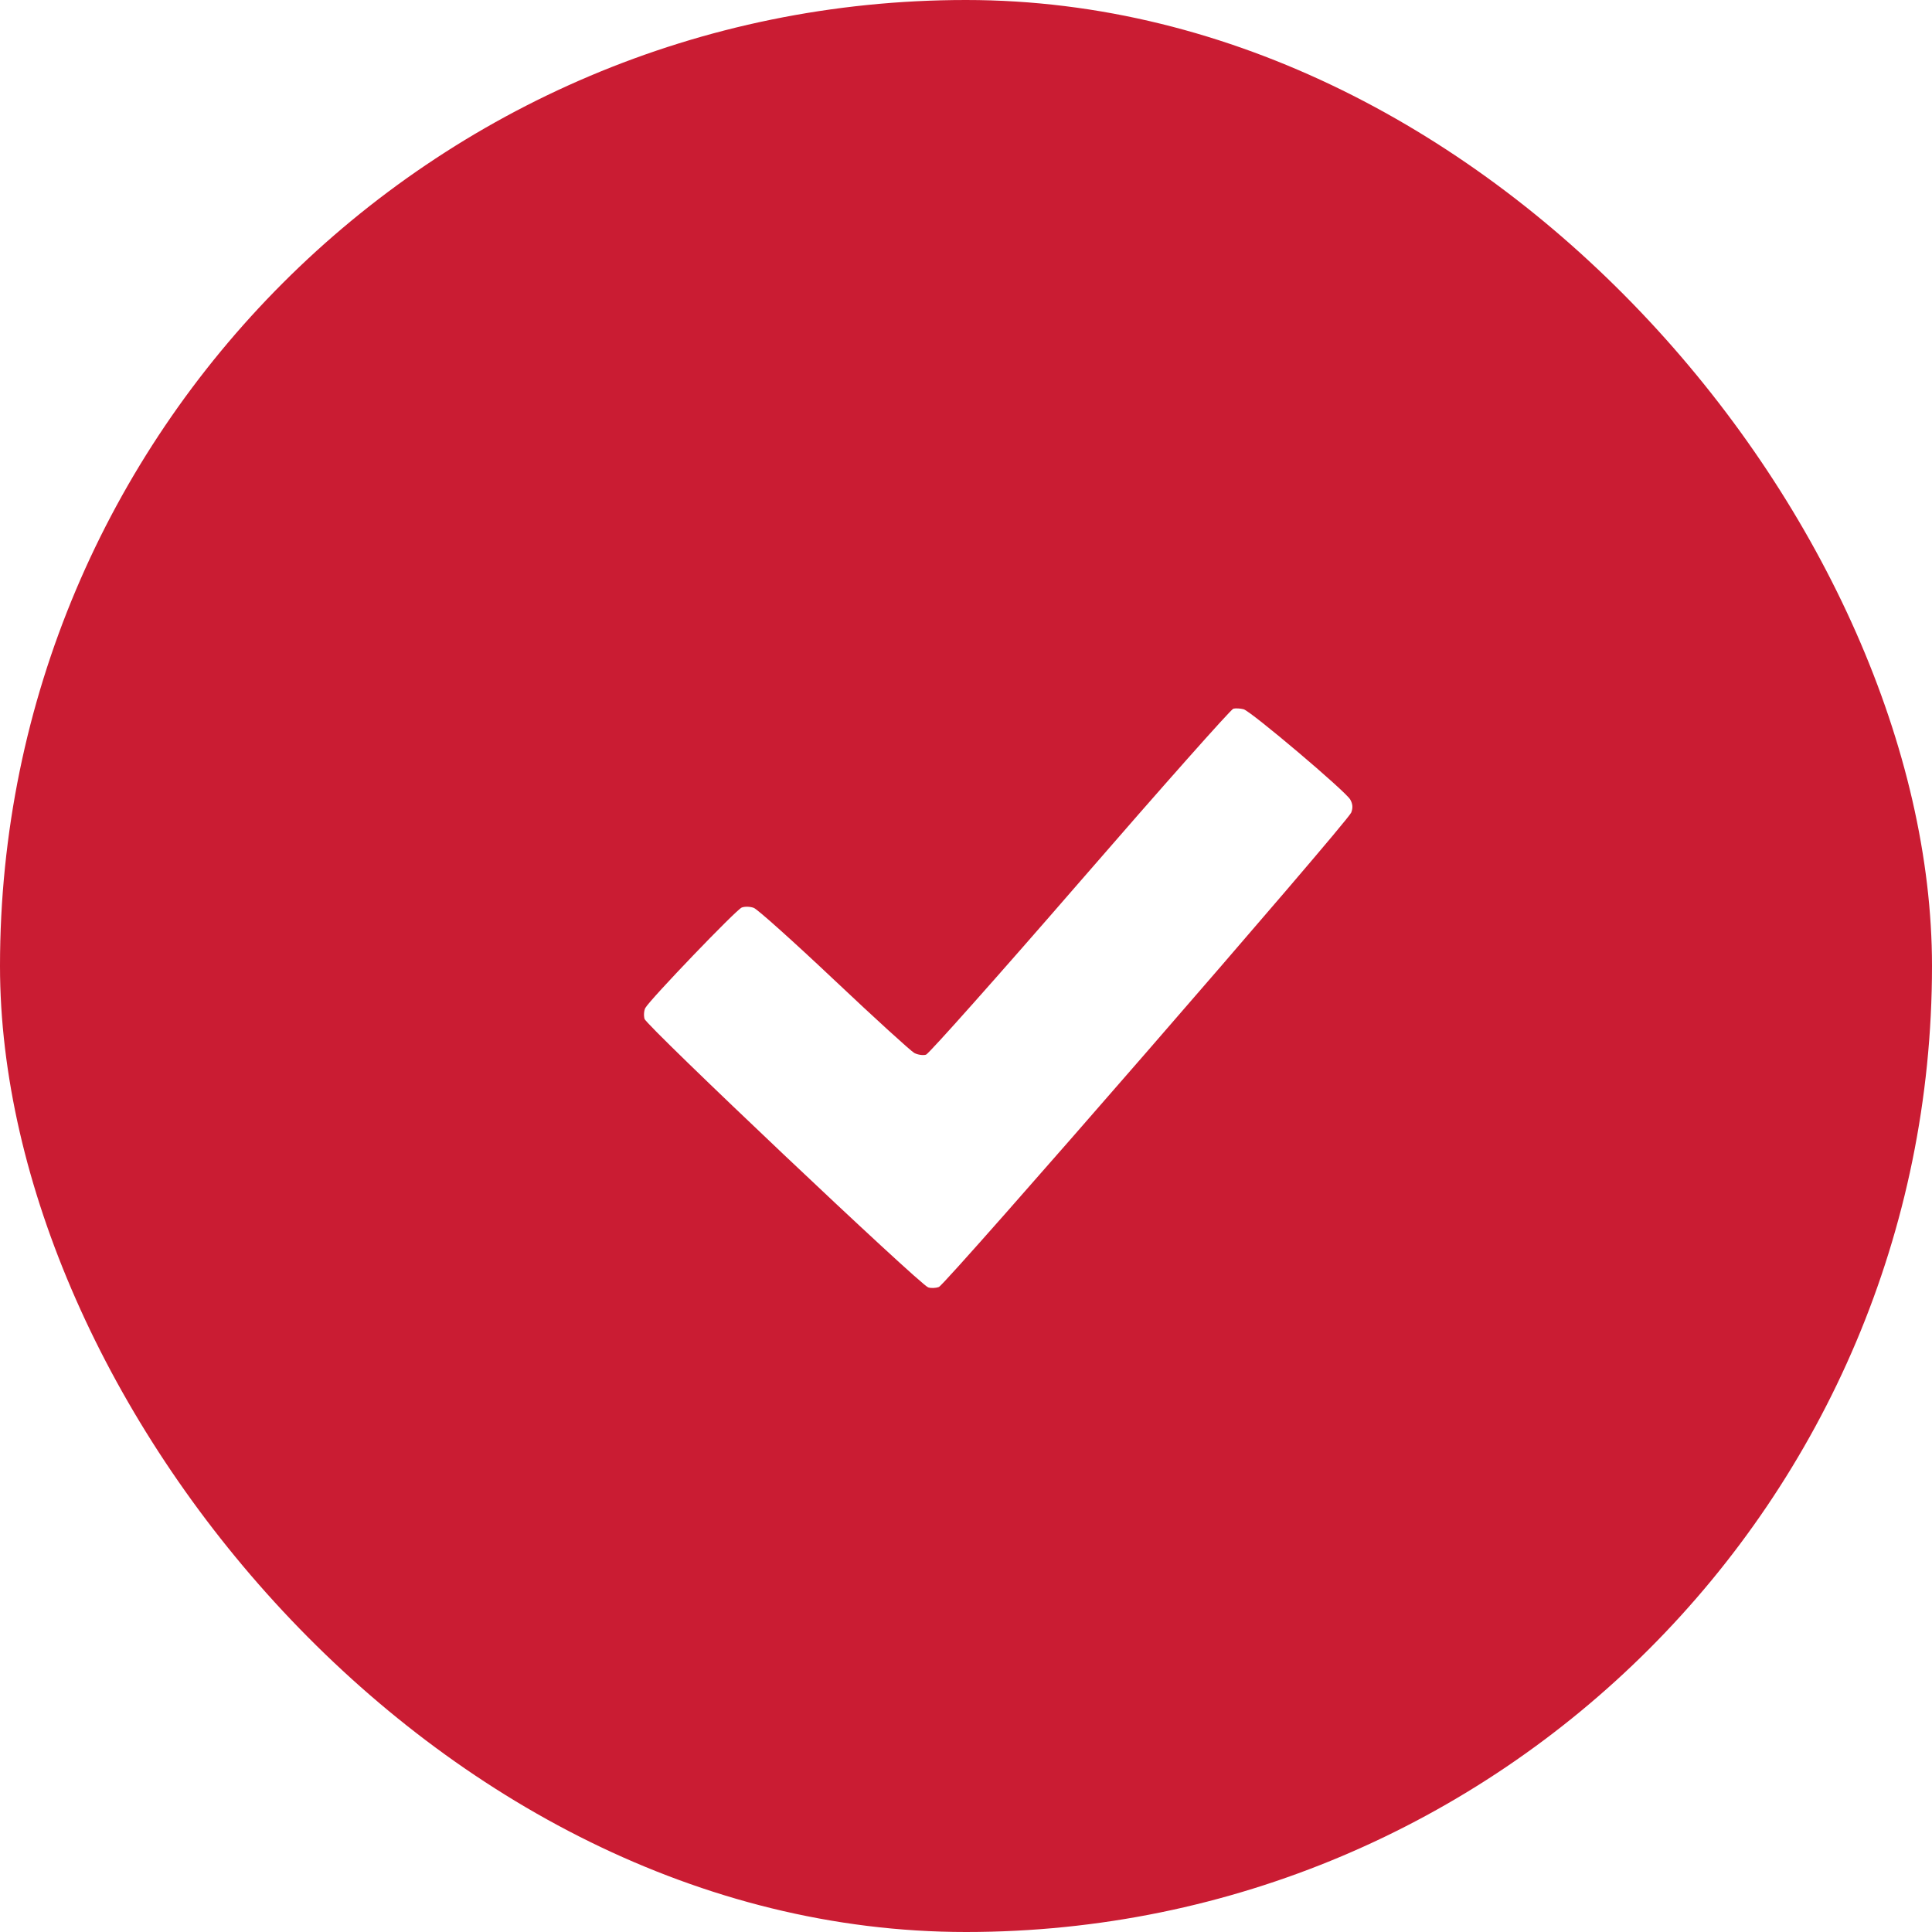 <?xml version="1.0" encoding="UTF-8"?> <svg xmlns="http://www.w3.org/2000/svg" width="30" height="30" viewBox="0 0 30 30" fill="none"> <g filter="url(#filter0_i_56_164)"> <rect width="30" height="30" rx="15" fill="#CA1C33"></rect> </g> <path fill-rule="evenodd" clip-rule="evenodd" d="M19.152 11.004C19.115 11.012 18.044 12.219 16.773 13.685C15.502 15.151 14.424 16.362 14.379 16.377C14.334 16.391 14.252 16.379 14.198 16.351C14.144 16.322 13.584 15.812 12.954 15.217C12.324 14.622 11.762 14.119 11.706 14.098C11.65 14.076 11.565 14.074 11.518 14.092C11.433 14.124 10.098 15.515 10.021 15.651C10 15.689 9.993 15.766 10.008 15.821C10.034 15.926 14.275 19.941 14.412 19.99C14.453 20.005 14.528 20.003 14.579 19.984C14.687 19.944 20.924 12.769 20.982 12.617C21.01 12.545 21.005 12.483 20.967 12.416C20.895 12.287 19.425 11.044 19.31 11.013C19.261 11 19.19 10.996 19.152 11.004Z" fill="white"></path> <defs> <filter id="filter0_i_56_164" x="0" y="0" width="30" height="30" filterUnits="userSpaceOnUse" color-interpolation-filters="sRGB"> <feFlood flood-opacity="0" result="BackgroundImageFix"></feFlood> <feBlend mode="normal" in="SourceGraphic" in2="BackgroundImageFix" result="shape"></feBlend> <feColorMatrix in="SourceAlpha" type="matrix" values="0 0 0 0 0 0 0 0 0 0 0 0 0 0 0 0 0 0 127 0" result="hardAlpha"></feColorMatrix> <feOffset></feOffset> <feGaussianBlur stdDeviation="7.5"></feGaussianBlur> <feComposite in2="hardAlpha" operator="arithmetic" k2="-1" k3="1"></feComposite> <feColorMatrix type="matrix" values="0 0 0 0 1 0 0 0 0 1 0 0 0 0 1 0 0 0 0.25 0"></feColorMatrix> <feBlend mode="normal" in2="shape" result="effect1_innerShadow_56_164"></feBlend> </filter> </defs> </svg> 